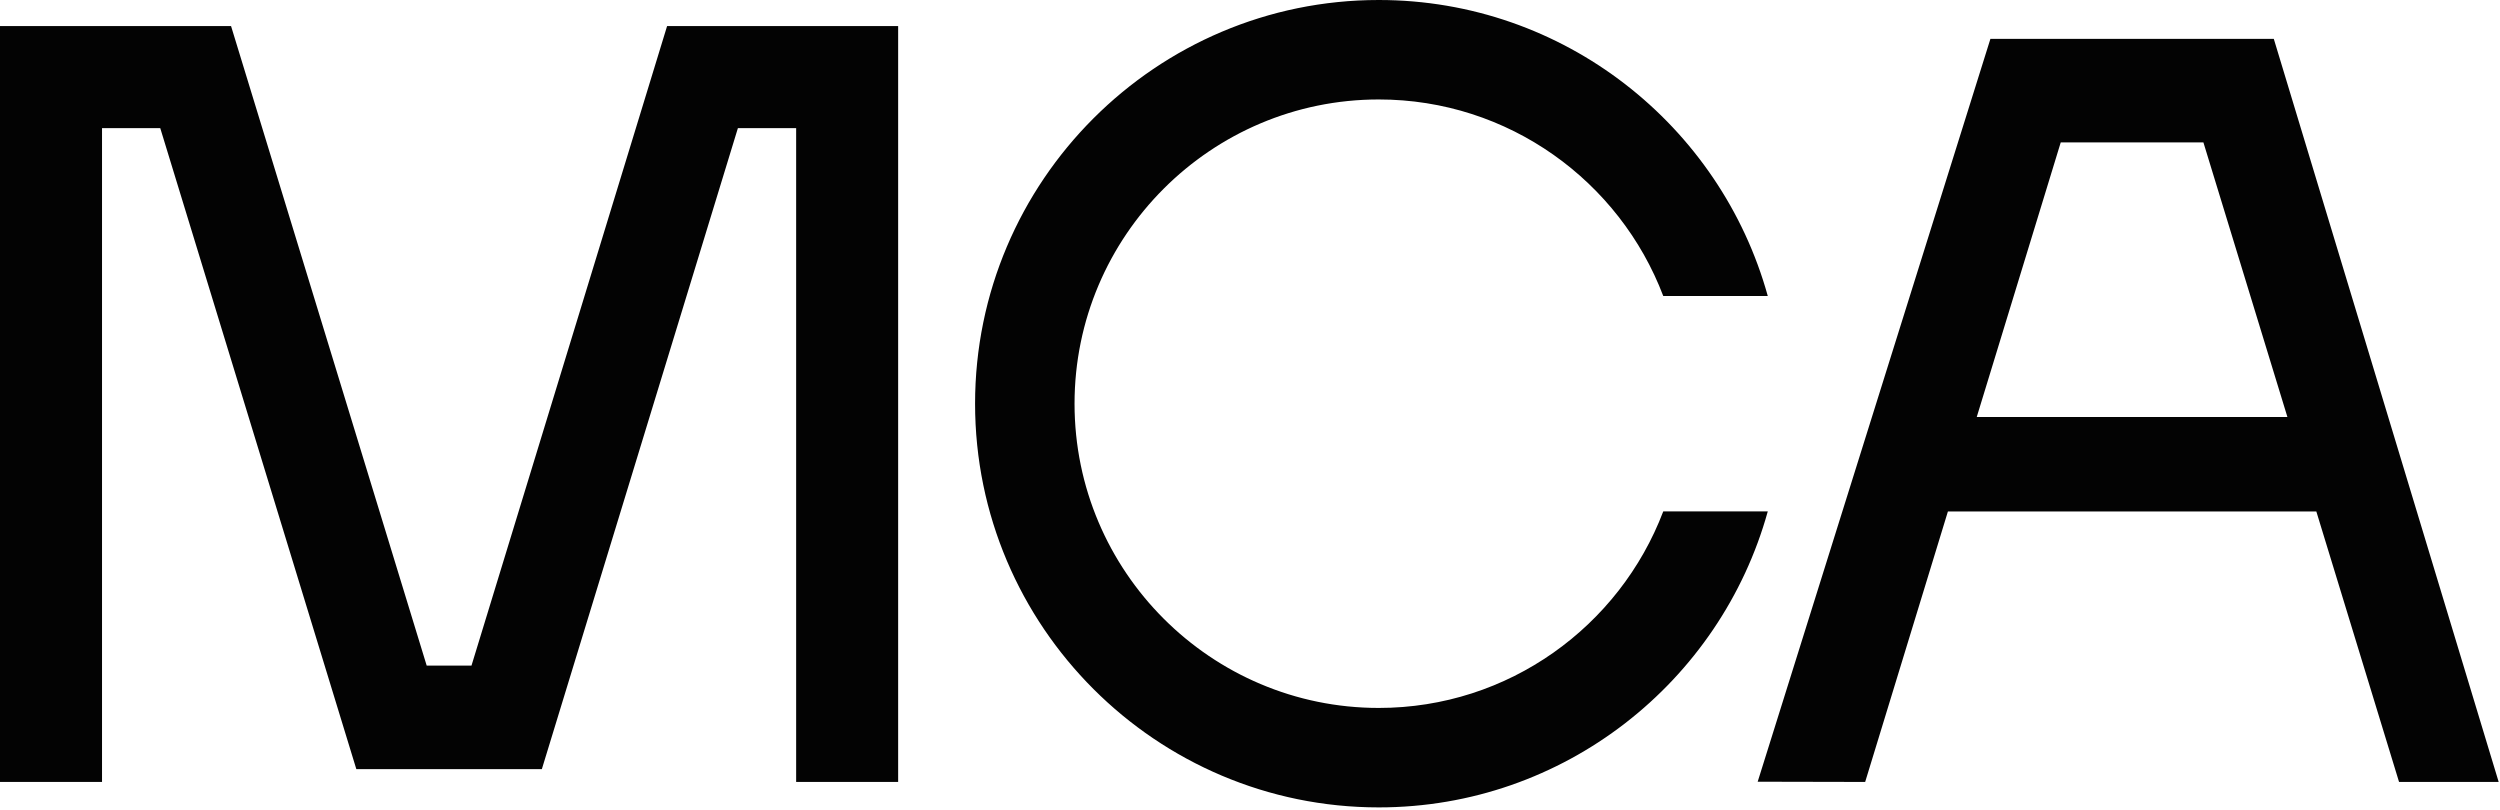 <?xml version="1.0" encoding="UTF-8"?> <svg xmlns="http://www.w3.org/2000/svg" width="500" height="162" viewBox="0 0 500 162" fill="none"> <path fill-rule="evenodd" clip-rule="evenodd" d="M332.65 102.283C323.934 125.234 301.726 141.588 275.755 141.588C242.207 141.588 214.908 114.295 214.908 80.74C214.908 47.185 242.2 19.892 275.755 19.892C301.726 19.892 323.934 36.252 332.65 59.197H353.555C344.102 25.102 312.817 0 275.755 0C231.235 0 195.015 36.219 195.015 80.74C195.015 125.261 231.235 161.48 275.755 161.48C312.817 161.48 344.102 136.371 353.555 102.283H332.65ZM159.23 5.216H153.823H138.549H133.418L94.297 133.122H85.338L46.211 5.216H41.087H25.813H20.405H19.859H0V156.388H20.405V25.622H32.049L71.267 153.83H87.963H91.673H108.368L147.58 25.622H159.23V156.388H179.629V5.216H159.776H159.23ZM499.734 156.389H479.809L463.265 102.29H389.583L373.033 156.389L351.536 156.343L398.082 7.775H414.778H438.064H454.76L499.734 156.389ZM412.146 28.483L395.346 83.404H457.483L440.682 28.483H412.146Z" fill="#030303"></path> </svg> 